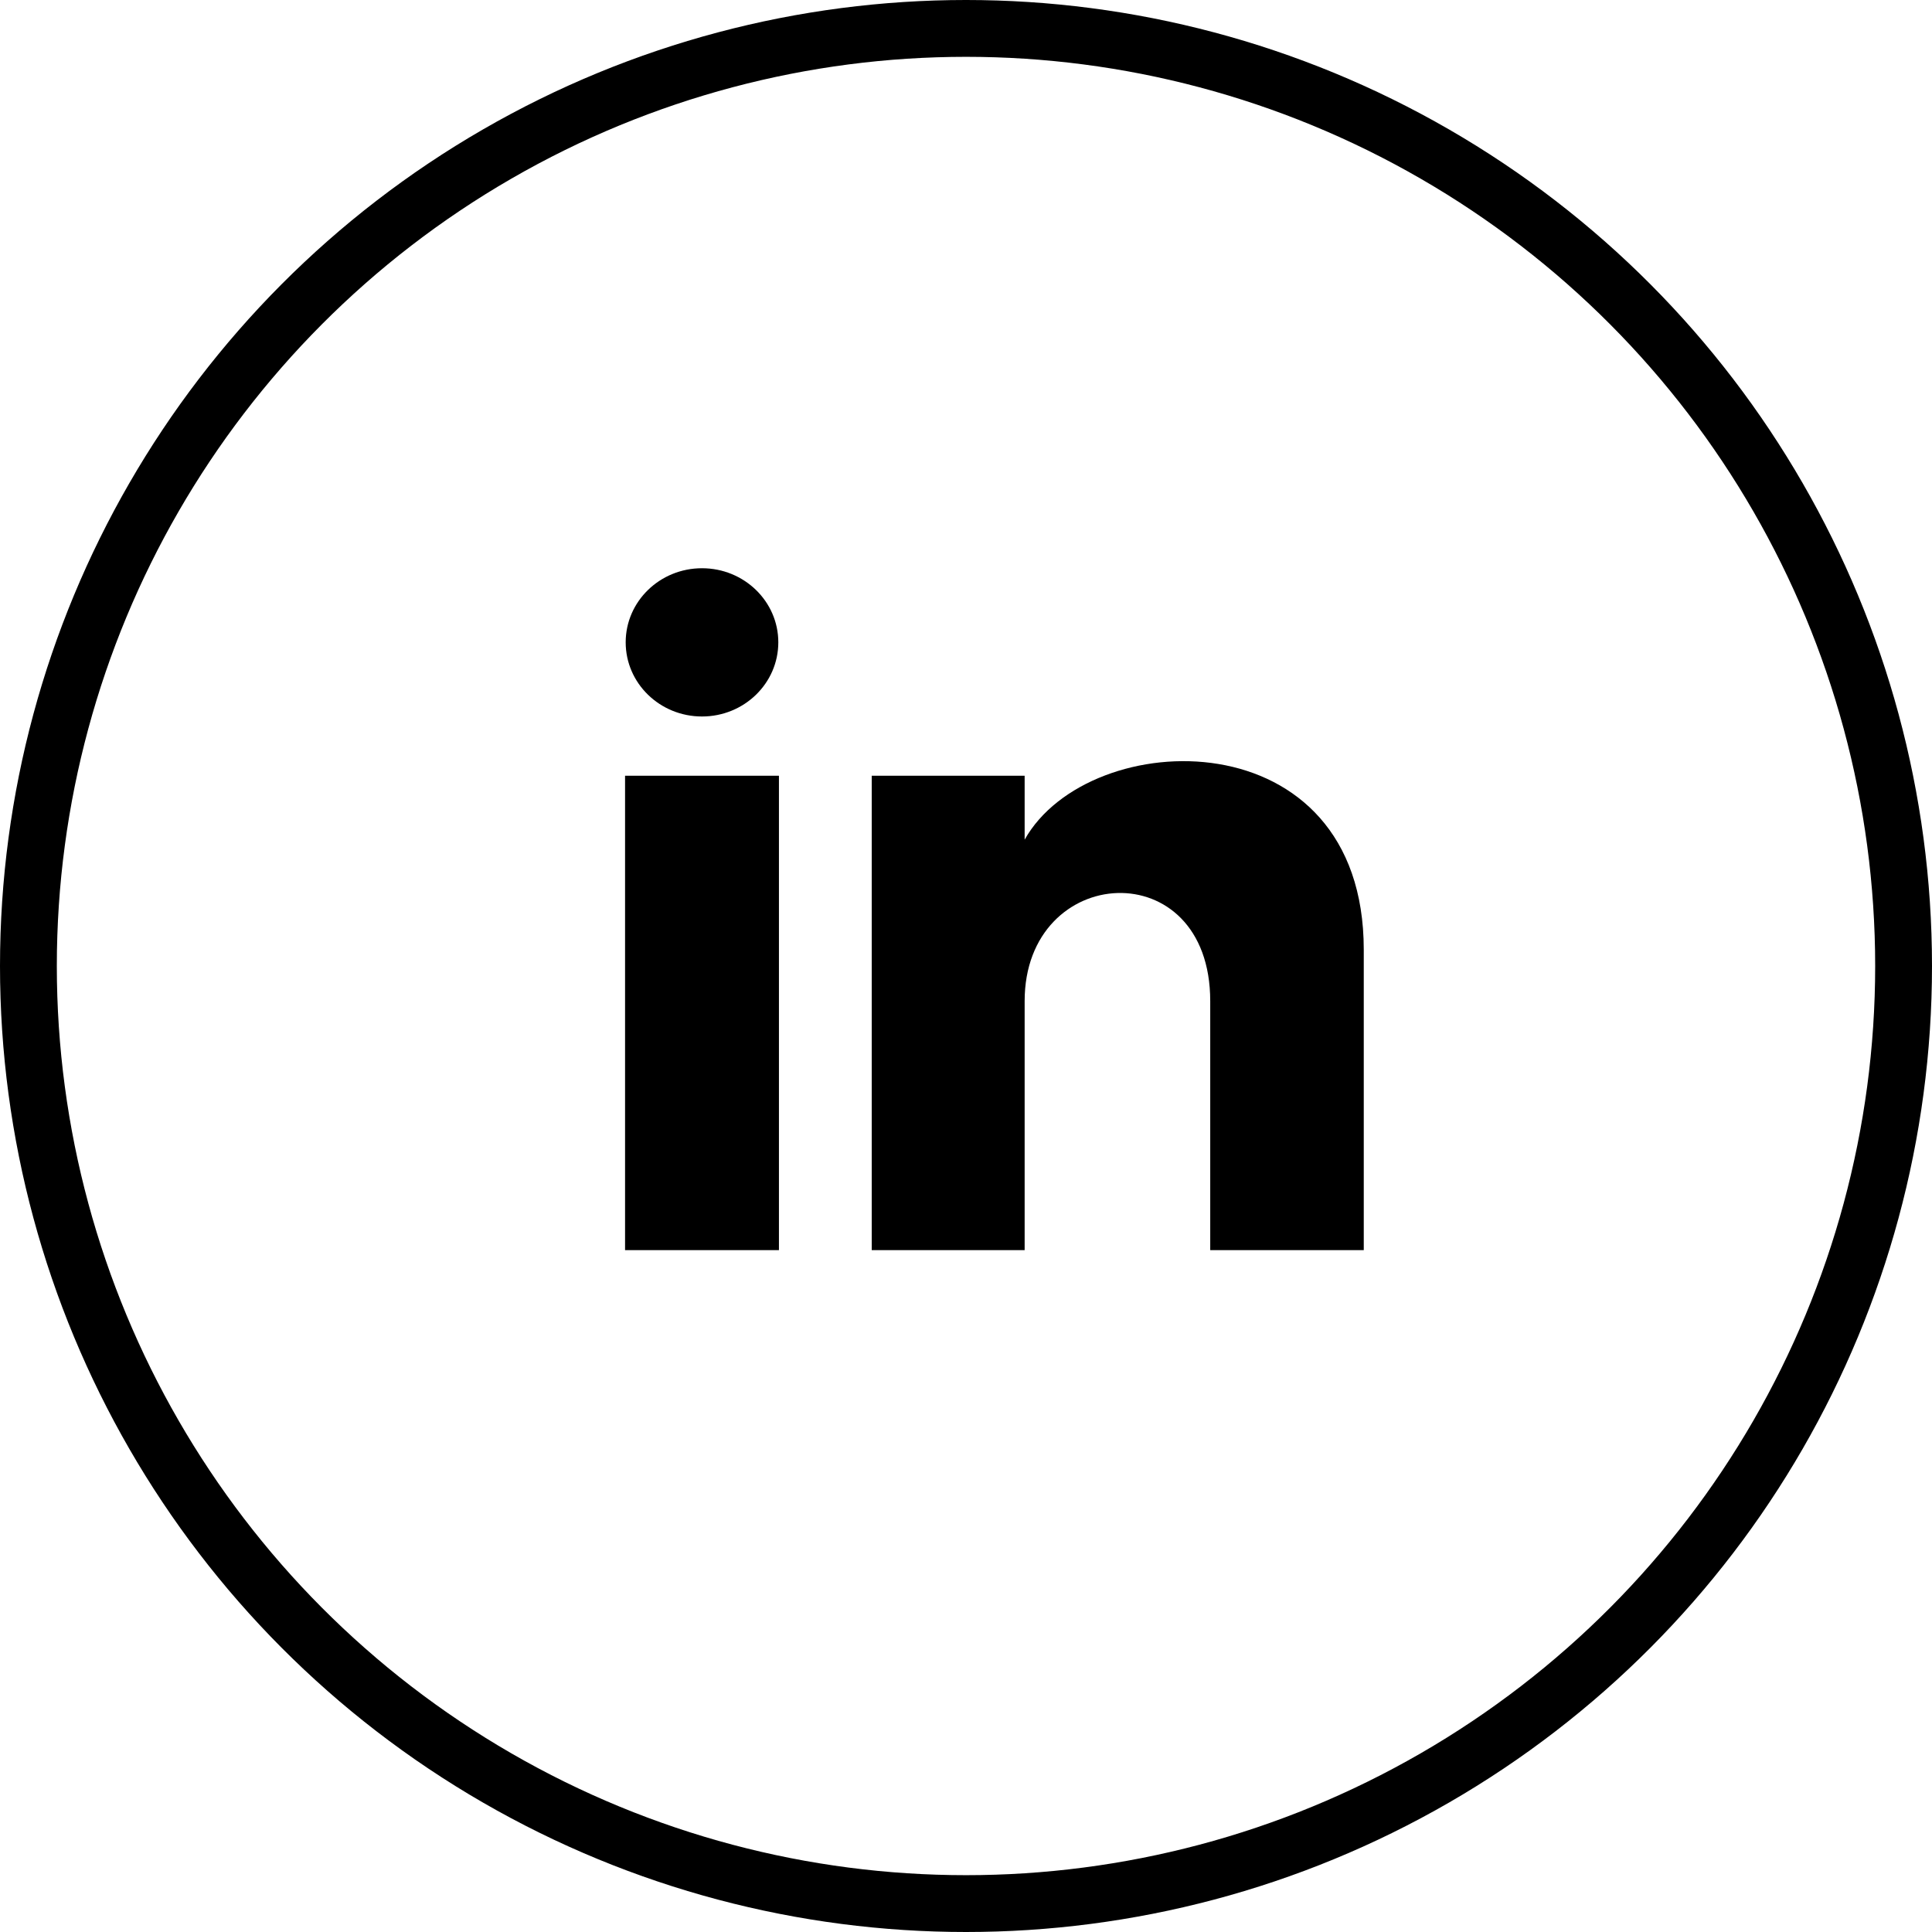 <svg xmlns="http://www.w3.org/2000/svg" width="34" height="34" viewBox="0 0 34 34" fill="none"><path d="M13.697 11.304C13.697 12.025 13.096 12.609 12.354 12.609C11.612 12.609 11.011 12.025 11.011 11.304C11.011 10.584 11.612 10 12.354 10C13.096 10 13.697 10.584 13.697 11.304ZM13.708 13.652H11V22H13.708V13.652ZM18.032 13.652H15.341V22H18.032V17.618C18.032 15.181 21.298 14.982 21.298 17.618V22H24V16.714C24 12.603 19.167 12.753 18.032 14.777V13.652Z" fill="black"></path><circle cx="17" cy="17" r="16.5" stroke="black"></circle></svg>